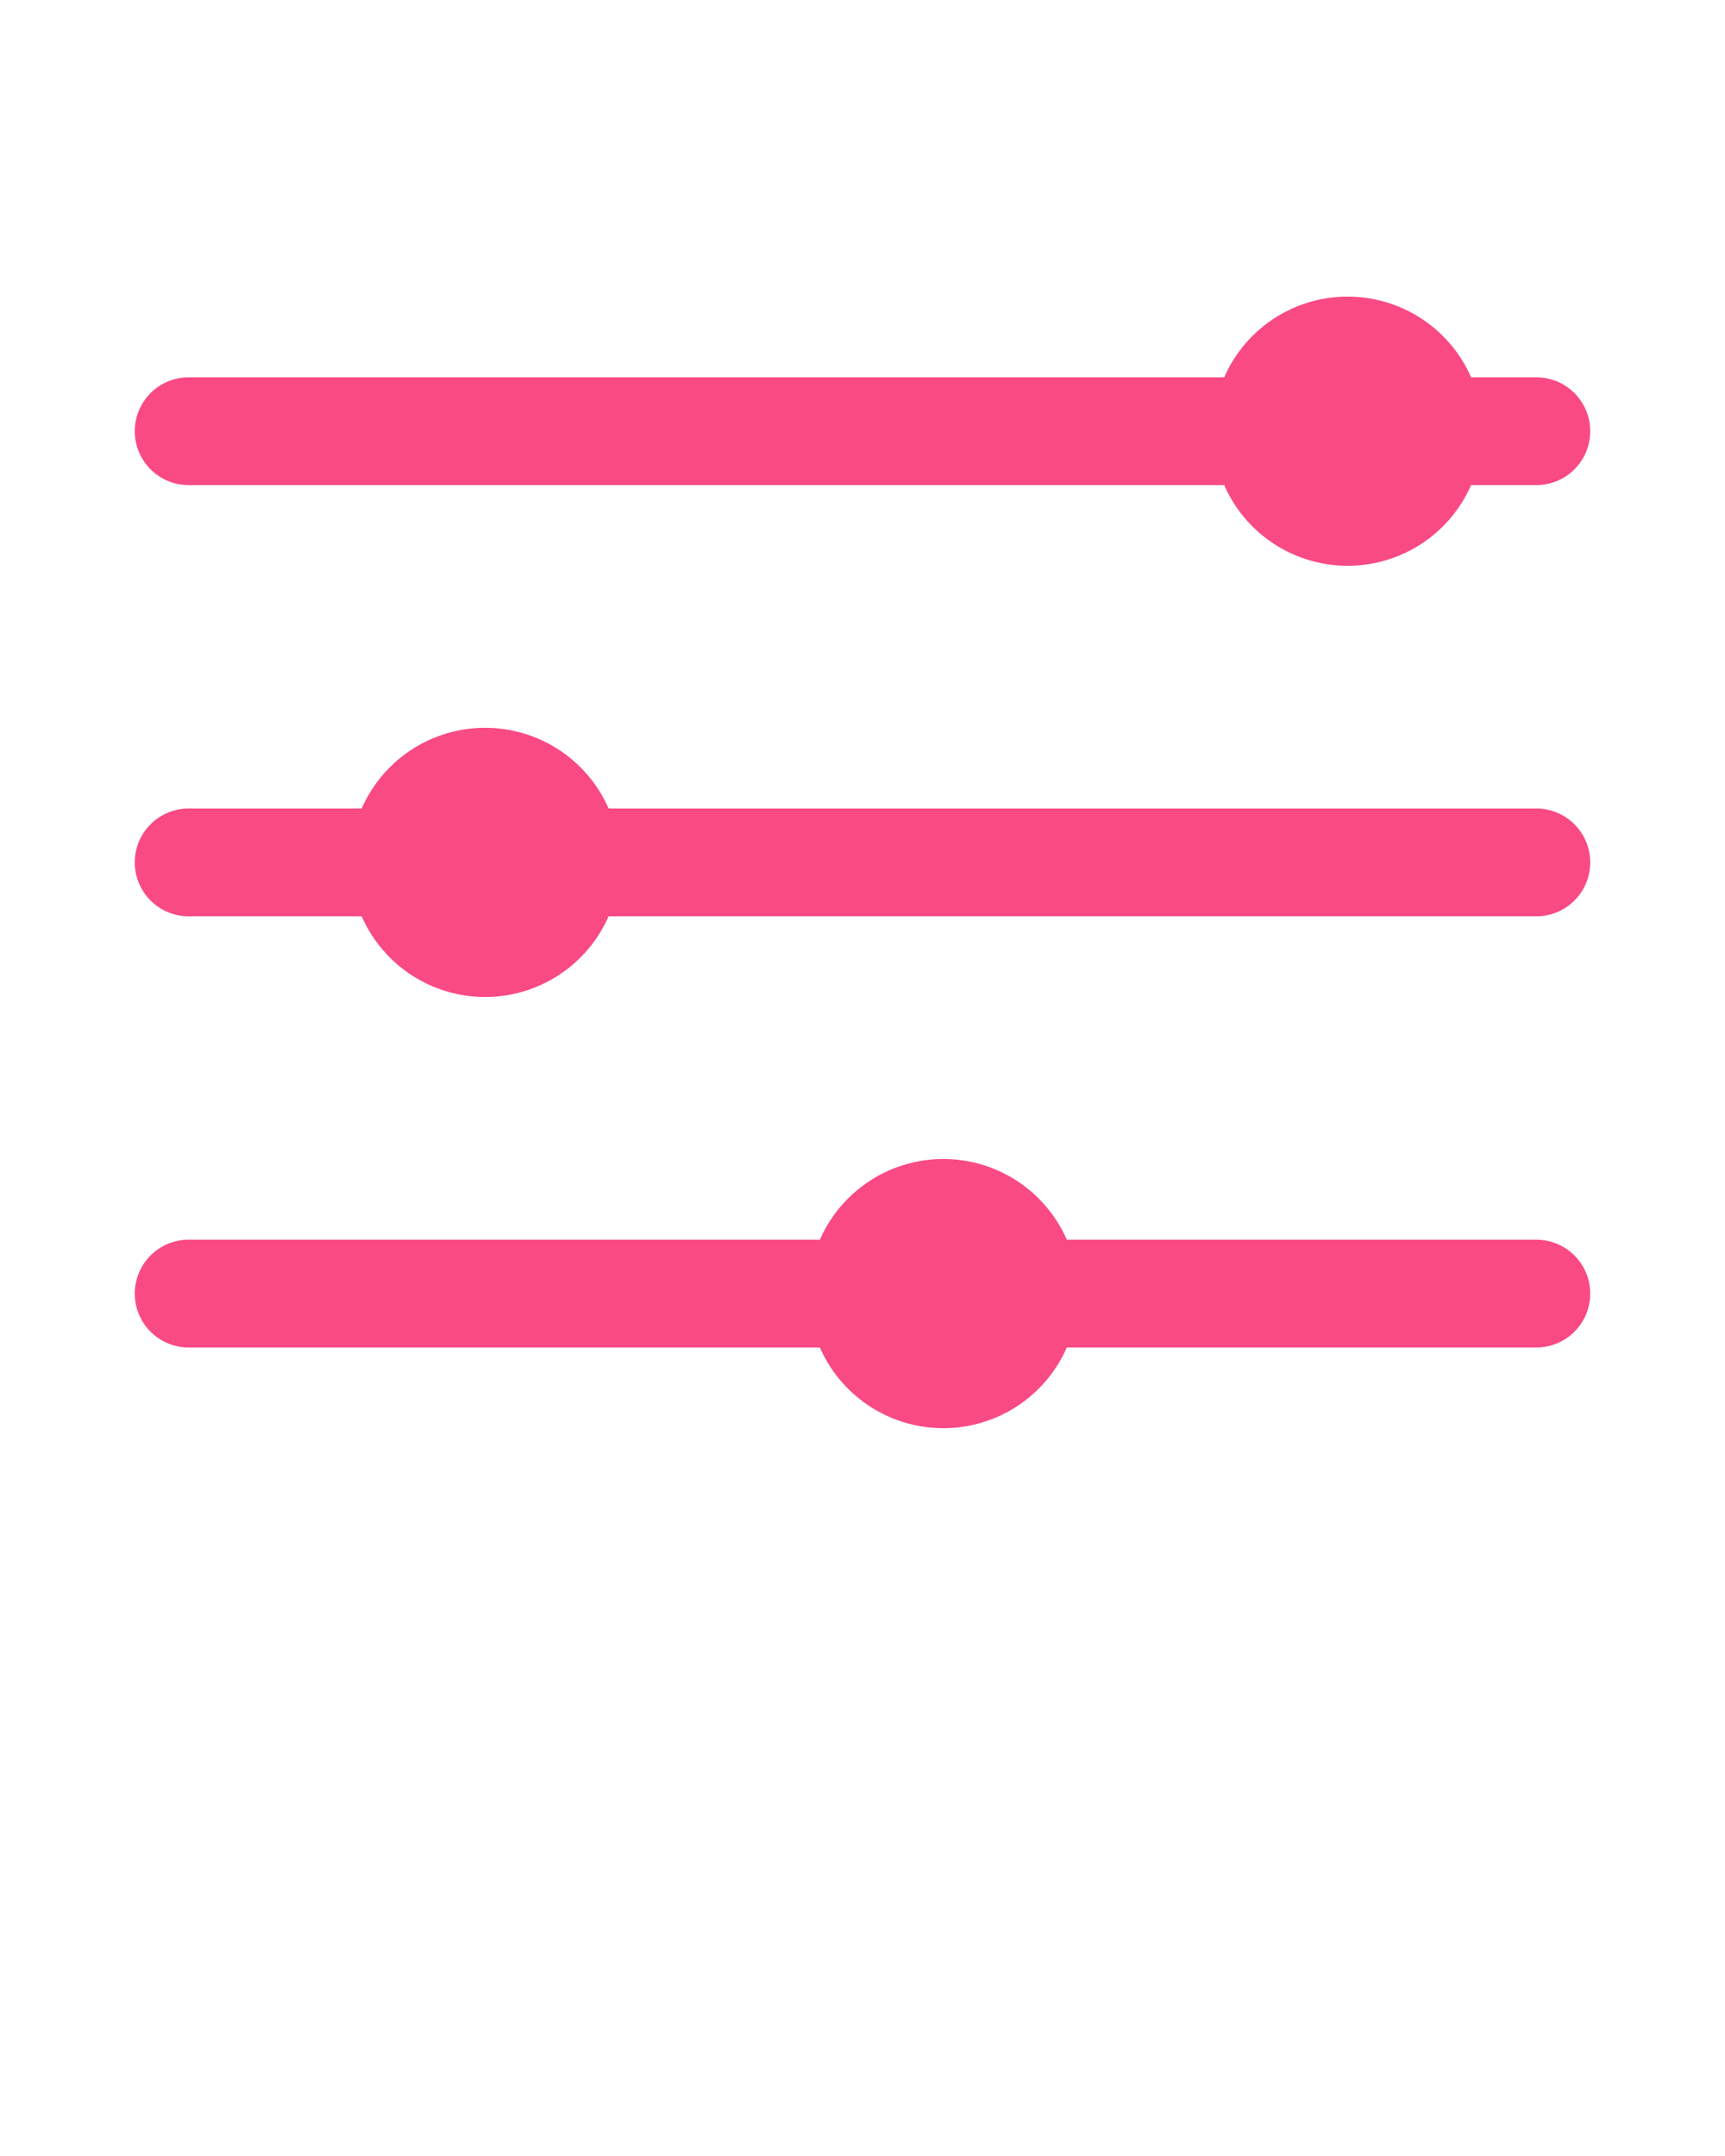<svg xmlns="http://www.w3.org/2000/svg" viewBox="0 0 64 80" x="0px" y="0px"><g fill="#FA4A84"   data-name="20"><path stroke-width="10" d="M7,18H45.42a5,5,0,0,0,9.16,0H57a2,2,0,0,0,0-4H54.58a5,5,0,0,0-9.16,0H7a2,2,0,0,0,0,4Z"/><path d="M57,30H22.58a5,5,0,0,0-9.16,0H7a2,2,0,0,0,0,4h6.42a5,5,0,0,0,9.16,0H57a2,2,0,0,0,0-4Z"/><path  stroke-width="10" d="M57,46H39.58a5,5,0,0,0-9.16,0H7a2,2,0,0,0,0,4H30.42a5,5,0,0,0,9.16,0H57a2,2,0,0,0,0-4Z"/></g></svg>